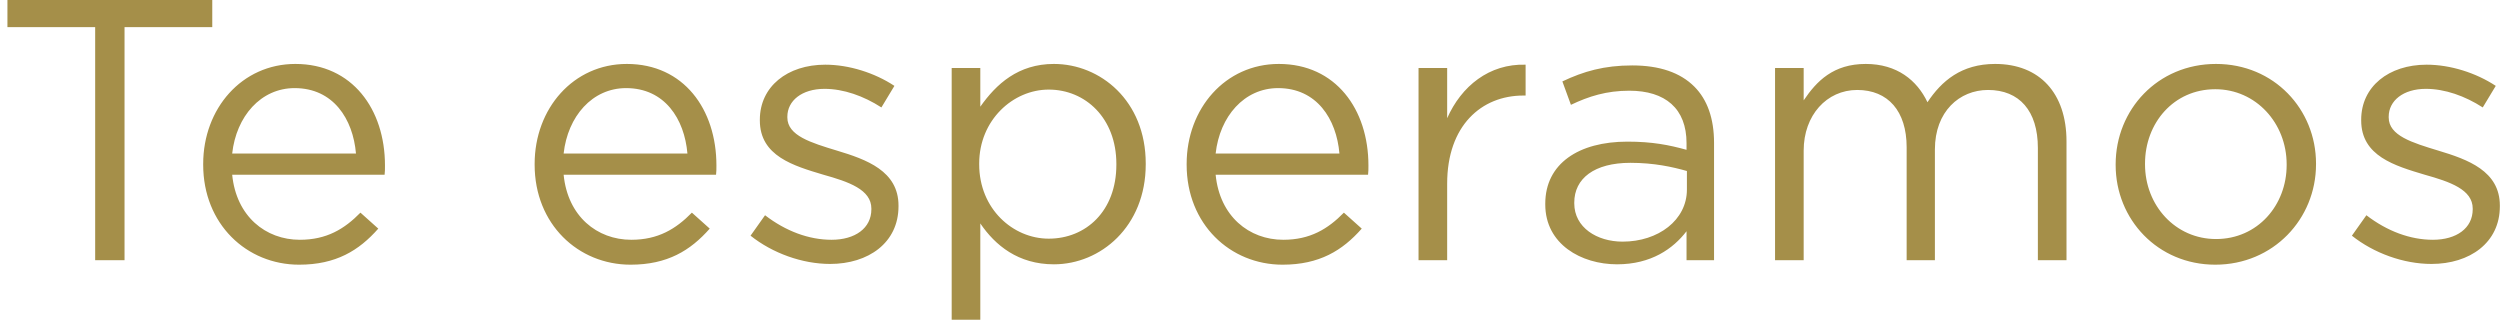 <svg width="269" height="35" viewBox="0 0 269 35" fill="none" xmlns="http://www.w3.org/2000/svg">
<path d="M10.24 28V2.92H0.8V-1.90735e-06H22.84V2.92H13.4V28H10.24ZM32.183 28.48C26.543 28.48 21.863 24.12 21.863 17.72V17.64C21.863 11.68 26.023 6.88 31.783 6.88C37.903 6.88 41.423 11.76 41.423 17.8C41.423 18.24 41.423 18.44 41.383 18.8H24.983C25.423 23.28 28.583 25.8 32.263 25.8C35.143 25.8 37.063 24.64 38.783 22.88L40.703 24.6C38.623 26.96 36.143 28.48 32.183 28.48ZM24.983 16.52H38.303C37.983 12.8 35.863 9.48 31.703 9.48C28.063 9.48 25.423 12.52 24.983 16.52ZM67.847 28.48C62.207 28.48 57.527 24.12 57.527 17.72V17.64C57.527 11.68 61.687 6.88 67.447 6.88C73.567 6.88 77.087 11.76 77.087 17.8C77.087 18.24 77.087 18.44 77.047 18.8H60.647C61.087 23.28 64.247 25.8 67.927 25.8C70.807 25.8 72.727 24.64 74.447 22.88L76.367 24.6C74.287 26.96 71.807 28.48 67.847 28.48ZM60.647 16.52H73.967C73.647 12.8 71.527 9.48 67.367 9.48C63.727 9.48 61.087 12.52 60.647 16.52ZM89.319 28.4C86.319 28.4 83.119 27.24 80.759 25.36L82.319 23.16C84.559 24.88 87.039 25.8 89.479 25.8C91.999 25.8 93.759 24.56 93.759 22.52V22.44C93.759 20.4 91.319 19.56 88.599 18.8C85.399 17.84 81.759 16.8 81.759 12.96V12.88C81.759 9.32 84.719 6.96 88.799 6.96C91.359 6.96 94.119 7.84 96.239 9.24L94.839 11.56C92.919 10.32 90.759 9.56 88.719 9.56C86.279 9.56 84.719 10.84 84.719 12.56V12.64C84.719 14.6 87.279 15.36 90.039 16.2C93.239 17.16 96.679 18.4 96.679 22.12V22.2C96.679 26.12 93.439 28.4 89.319 28.4ZM102.401 34.4V7.32H105.481V11.48C107.201 9.04 109.561 6.88 113.401 6.88C118.361 6.88 123.281 10.8 123.281 17.6V17.68C123.281 24.4 118.401 28.44 113.401 28.44C109.561 28.44 107.081 26.4 105.481 24.04V34.4H102.401ZM112.841 25.68C116.841 25.68 120.121 22.72 120.121 17.72V17.64C120.121 12.72 116.801 9.64 112.841 9.64C109.001 9.64 105.361 12.92 105.361 17.6V17.68C105.361 22.48 109.001 25.68 112.841 25.68ZM138.003 28.48C132.363 28.48 127.683 24.12 127.683 17.72V17.64C127.683 11.68 131.843 6.88 137.603 6.88C143.723 6.88 147.243 11.76 147.243 17.8C147.243 18.24 147.243 18.44 147.203 18.8H130.803C131.243 23.28 134.403 25.8 138.083 25.8C140.963 25.8 142.883 24.64 144.603 22.88L146.523 24.6C144.443 26.96 141.963 28.48 138.003 28.48ZM130.803 16.52H144.123C143.803 12.8 141.683 9.48 137.523 9.48C133.883 9.48 131.243 12.52 130.803 16.52ZM152.635 28V7.32H155.715V12.72C157.235 9.28 160.235 6.84 164.155 6.96V10.28H163.915C159.395 10.28 155.715 13.52 155.715 19.76V28H152.635ZM173.991 28.44C170.151 28.44 166.271 26.28 166.271 22V21.92C166.271 17.6 169.871 15.24 175.111 15.24C177.791 15.24 179.591 15.6 181.471 16.12V15.4C181.471 11.68 179.191 9.76 175.311 9.76C172.871 9.76 170.951 10.36 169.031 11.28L168.111 8.76C170.391 7.68 172.591 7.04 175.631 7.04C178.551 7.04 180.791 7.8 182.311 9.32C183.711 10.72 184.431 12.76 184.431 15.36V28H181.471V24.88C180.031 26.76 177.671 28.44 173.991 28.44ZM174.591 26C178.431 26 181.511 23.68 181.511 20.4V18.4C179.951 17.96 177.991 17.52 175.431 17.52C171.551 17.52 169.391 19.2 169.391 21.8V21.88C169.391 24.48 171.831 26 174.591 26ZM190.995 28V7.32H194.075V10.8C195.475 8.72 197.275 6.88 200.755 6.88C204.115 6.88 206.275 8.64 207.395 11C208.915 8.72 211.035 6.88 214.675 6.88C219.475 6.88 222.355 10.04 222.355 15.2V28H219.275V15.92C219.275 11.92 217.275 9.68 213.915 9.68C210.835 9.68 208.195 12 208.195 16.08V28H205.155V15.84C205.155 11.96 203.155 9.68 199.835 9.68C196.555 9.68 194.075 12.4 194.075 16.2V28H190.995ZM238.364 28.48C232.164 28.48 227.644 23.6 227.644 17.76V17.68C227.644 11.8 232.164 6.88 238.444 6.88C244.684 6.88 249.204 11.76 249.204 17.6V17.68C249.204 23.56 244.604 28.48 238.364 28.48ZM238.444 25.72C242.924 25.72 246.044 22.08 246.044 17.76V17.68C246.044 13.24 242.724 9.6 238.364 9.6C233.884 9.6 230.804 13.24 230.804 17.6V17.68C230.804 22.12 234.084 25.72 238.444 25.72ZM261.624 28.4C258.624 28.4 255.424 27.24 253.064 25.36L254.624 23.16C256.864 24.88 259.344 25.8 261.784 25.8C264.304 25.8 266.064 24.56 266.064 22.52V22.44C266.064 20.4 263.624 19.56 260.904 18.8C257.704 17.84 254.064 16.8 254.064 12.96V12.88C254.064 9.32 257.024 6.96 261.104 6.96C263.664 6.96 266.424 7.84 268.544 9.24L267.144 11.56C265.224 10.32 263.064 9.56 261.024 9.56C258.584 9.56 257.024 10.84 257.024 12.56V12.64C257.024 14.6 259.584 15.36 262.344 16.2C265.544 17.16 268.984 18.4 268.984 22.12V22.2C268.984 26.12 265.744 28.4 261.624 28.4Z" fill="#A58F49"/>
</svg>
